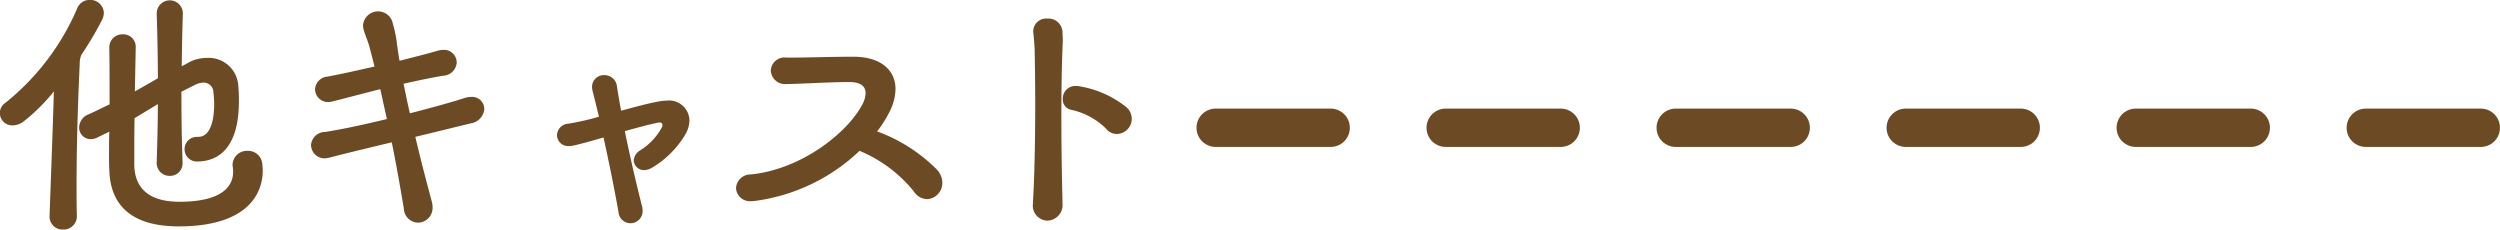<svg xmlns="http://www.w3.org/2000/svg" width="260.844" height="23.97" viewBox="0 0 260.844 23.97">
<defs>
  <style>
    .cls-1 {
      fill: #6c4b24;
    }

    .cls-1, .cls-2 {
      fill-rule: evenodd;
    }

    .cls-2 {
      stroke: #6c4b24;
      stroke-linecap: round;
      stroke-width: 4px;
      stroke-dasharray: 12 12;
    }
  </style>
</defs>
<path class="cls-1" d="M653.743,4793.02a2.018,2.018,0,0,1,.779-0.21,1.015,1.015,0,0,1,1.079.89,12.4,12.4,0,0,1,.09,1.32c0,1.5-.3,3.48-1.709,3.45h-0.06a1.287,1.287,0,1,0,.06,2.57h0.06c2.848-.09,4.227-2.42,4.227-6.23a15.17,15.17,0,0,0-.06-1.62,3.093,3.093,0,0,0-3.238-2.96,4.073,4.073,0,0,0-1.948.48c-0.24.15-.479,0.27-0.719,0.39,0.03-2.01.06-3.9,0.12-5.45v-0.06a1.364,1.364,0,1,0-2.728,0v0.06c0.06,1.97.12,4.28,0.12,6.71l-2.4,1.37,0.09-4.58a1.3,1.3,0,0,0-1.349-1.38,1.361,1.361,0,0,0-1.409,1.38v0.06c0.03,1.53.03,3.72,0.03,5.87-0.839.39-1.589,0.78-2.218,1.05a1.5,1.5,0,0,0-.959,1.35,1.208,1.208,0,0,0,1.2,1.23,1.606,1.606,0,0,0,.779-0.21l1.169-.57c-0.03.84-.03,1.61-0.03,2.3s0,1.26.03,1.65c0.09,3.81,2.4,5.93,7.254,5.93,7.194,0,8.753-3.44,8.753-5.81a6.39,6.39,0,0,0-.06-0.81,1.469,1.469,0,0,0-1.5-1.26,1.5,1.5,0,0,0-1.589,1.5c0,0.06.03,0.15,0.03,0.24a2.271,2.271,0,0,1,.03.45c0,1.26-.809,3.12-5.605,3.12-3.657,0-4.676-1.86-4.706-3.84v-1.2c0-1.07,0-2.33.03-3.68l2.428-1.47c0,2.01-.06,4.08-0.12,6.02v0.06a1.338,1.338,0,0,0,1.349,1.41,1.306,1.306,0,0,0,1.349-1.41v-0.06c-0.09-2.33-.12-4.85-0.12-7.31Zm-14.778.71c-0.09,3.18-.27,7.97-0.45,12.94v0.06a1.352,1.352,0,0,0,1.409,1.41,1.383,1.383,0,0,0,1.439-1.44v-0.03c-0.03-1.07-.03-2.15-0.03-3.2,0-5.09.21-10.01,0.33-12.64a2.2,2.2,0,0,1,.179-0.93,36.029,36.029,0,0,0,2.159-3.65,1.8,1.8,0,0,0,.179-0.72,1.409,1.409,0,0,0-1.468-1.35,1.386,1.386,0,0,0-1.319.9,25.448,25.448,0,0,1-7.464,9.82,1.285,1.285,0,0,0,.749,2.37,1.916,1.916,0,0,0,1.109-.39A19.383,19.383,0,0,0,638.965,4793.73Zm43.5,3.33a1.646,1.646,0,0,0,1.409-1.5,1.271,1.271,0,0,0-1.349-1.26,2.253,2.253,0,0,0-.72.12c-1.2.39-3.327,0.99-5.695,1.59-0.24-1.02-.45-2.07-0.659-3.08,1.588-.36,3.027-0.66,4.136-0.84a1.469,1.469,0,0,0,1.409-1.38,1.326,1.326,0,0,0-1.379-1.32,2.228,2.228,0,0,0-.6.09c-1.02.3-2.428,0.66-3.987,1.05-0.12-.66-0.21-1.32-0.3-2.01a11.607,11.607,0,0,0-.39-1.82,1.57,1.57,0,0,0-3.117.14,1.7,1.7,0,0,0,.09.54c0.15,0.48.45,1.23,0.57,1.65l0.539,2.1c-1.708.39-3.447,0.78-4.886,1.05a1.4,1.4,0,0,0-1.319,1.31,1.35,1.35,0,0,0,1.379,1.35,2.353,2.353,0,0,0,.42-0.06l5.006-1.29,0.689,3.12c-2.338.57-4.706,1.08-6.445,1.35a1.466,1.466,0,0,0-1.468,1.38,1.406,1.406,0,0,0,1.438,1.37,2.353,2.353,0,0,0,.42-0.06c2.1-.54,4.346-1.08,6.565-1.61,0.449,2.21.869,4.58,1.259,6.91a1.516,1.516,0,0,0,1.468,1.47,1.538,1.538,0,0,0,1.529-1.62,2.268,2.268,0,0,0-.09-0.62c-0.659-2.46-1.229-4.65-1.708-6.71Zm15.411,9.22a1.255,1.255,0,0,0,1.229,1.2,1.268,1.268,0,0,0,1.289-1.32,2.121,2.121,0,0,0-.06-0.44c-0.69-2.73-1.289-5.37-1.8-7.85,1.319-.36,2.608-0.72,3.567-0.9h0.09a0.252,0.252,0,0,1,.27.27,0.4,0.4,0,0,1-.06.24,6.417,6.417,0,0,1-2.248,2.39,1.356,1.356,0,0,0-.689,1.05,1.071,1.071,0,0,0,1.109,1.02,1.668,1.668,0,0,0,.779-0.24,9.878,9.878,0,0,0,3.507-3.5,2.984,2.984,0,0,0,.42-1.47,2.129,2.129,0,0,0-2.4-2.04,4.171,4.171,0,0,0-.81.09c-1.049.18-2.458,0.57-3.926,0.96-0.15-.87-0.3-1.68-0.42-2.49a1.319,1.319,0,0,0-1.319-1.22,1.227,1.227,0,0,0-1.289,1.22,2.316,2.316,0,0,0,.06.45c0.21,0.78.42,1.68,0.66,2.67a28.407,28.407,0,0,1-3.148.72,1.257,1.257,0,0,0-1.229,1.2,1.161,1.161,0,0,0,1.229,1.14,1.711,1.711,0,0,0,.39-0.03c0.719-.15,1.918-0.48,3.237-0.87C696.852,4800.98,697.421,4803.74,697.871,4806.28Zm25.156-6.35a14.41,14.41,0,0,1,5.635,4.2,1.725,1.725,0,0,0,1.409.84,1.688,1.688,0,0,0,1.589-1.71,2.059,2.059,0,0,0-.54-1.35,17.035,17.035,0,0,0-6.265-4.01,12.036,12.036,0,0,0,1.409-2.28,5.37,5.37,0,0,0,.51-2.13c0-1.91-1.439-3.32-4.2-3.38h-0.539c-1.8,0-4.706.09-6.085,0.09h-0.54a1.437,1.437,0,0,0-1.648,1.35,1.484,1.484,0,0,0,1.618,1.41c1.079,0,4.646-.21,6.385-0.21h0.3c1.109,0.03,1.588.47,1.588,1.16a2.8,2.8,0,0,1-.419,1.32c-1.559,2.85-6.265,6.62-11.541,7.16a1.516,1.516,0,0,0-1.558,1.41,1.443,1.443,0,0,0,1.558,1.38h0.21A19.553,19.553,0,0,0,723.027,4799.93Zm26.808-1.76a1.586,1.586,0,0,0,.959-2.85,10.569,10.569,0,0,0-4.856-2.13,1.345,1.345,0,0,0-.33-0.03,1.313,1.313,0,0,0-1.379,1.35,1.078,1.078,0,0,0,.9,1.14,7.408,7.408,0,0,1,3.6,1.95A1.446,1.446,0,0,0,749.835,4798.17Zm-7.224,9.04a1.626,1.626,0,0,0,1.588-1.76v-0.09c-0.06-2.52-.12-5.76-0.12-8.9,0-2.58.03-5.12,0.12-7.22,0-.3.03-0.57,0.03-0.84s-0.03-.51-0.03-0.84a1.468,1.468,0,0,0-1.588-1.43,1.346,1.346,0,0,0-1.469,1.31,1.125,1.125,0,0,0,.03.3c0.03,0.3.12,1.38,0.12,1.65,0.03,1.56.06,3.48,0.06,5.51,0,3.54-.06,7.43-0.24,10.4v0.15A1.562,1.562,0,0,0,742.611,4807.21Z" transform="translate(-633.344 -4784.19)"/>
<path class="cls-2" d="M760.183,4797.52H902" transform="translate(-633.344 -4784.19)"/>
</svg>
